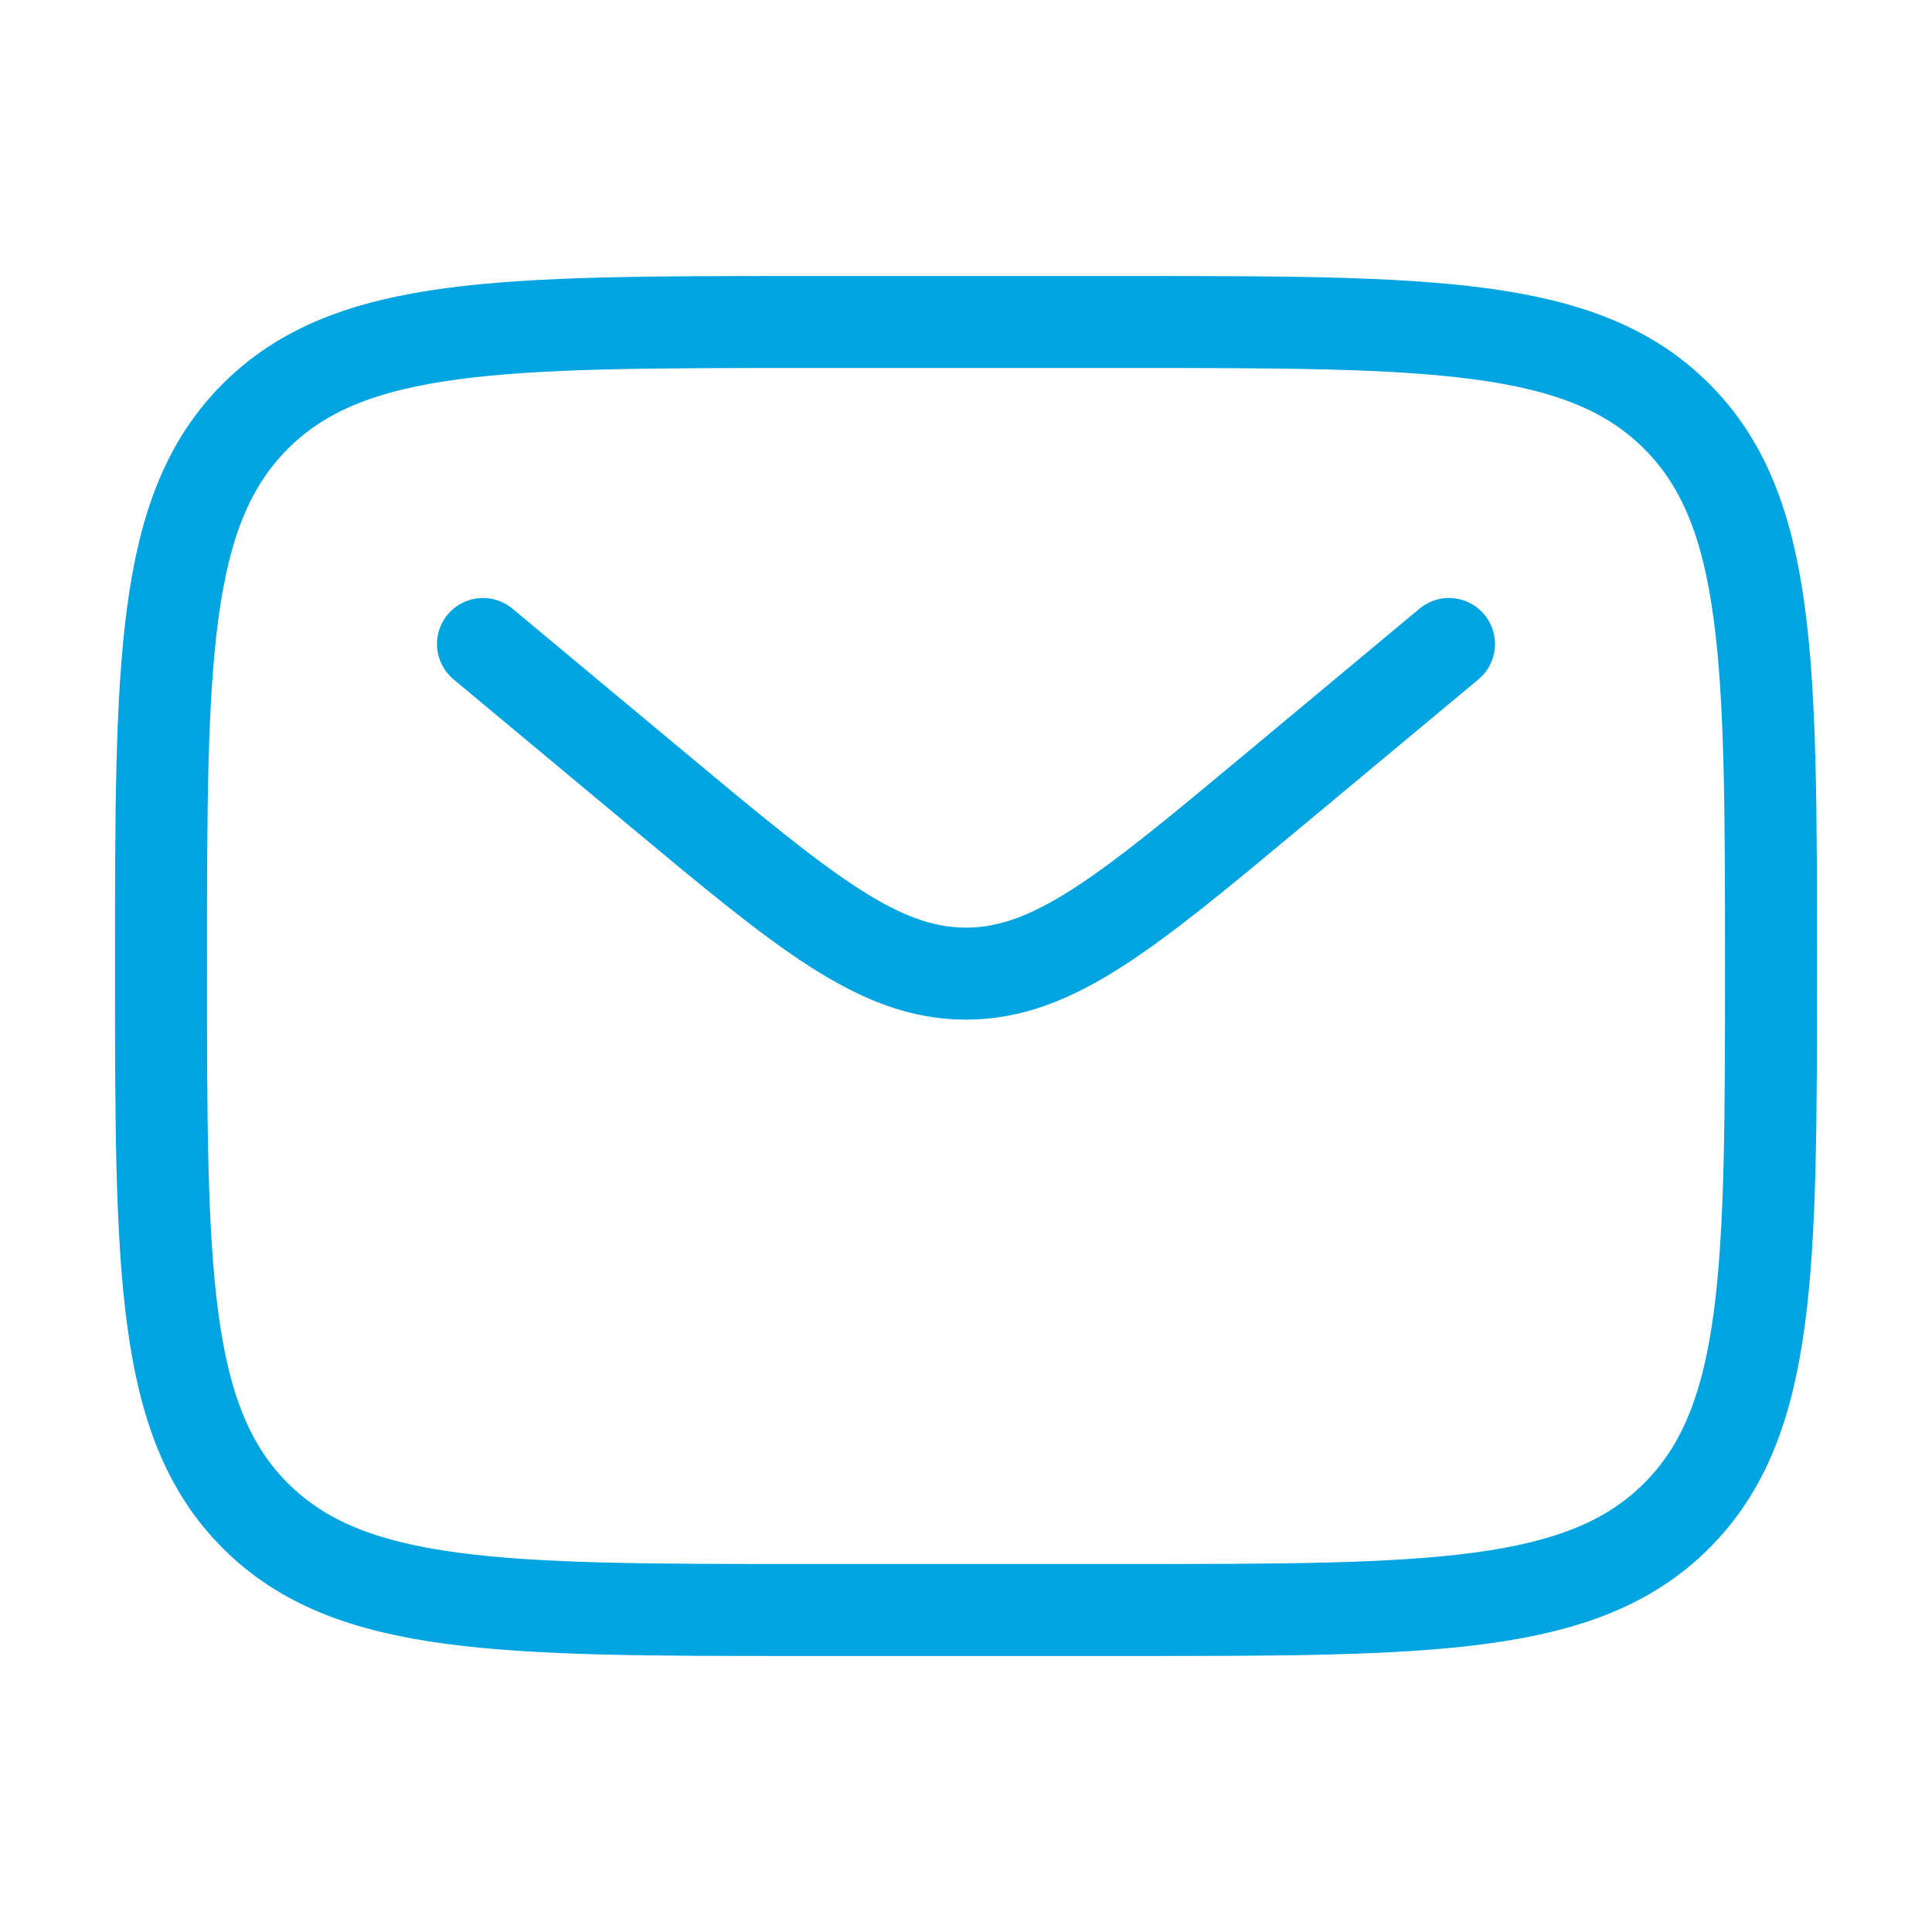 <?xml version="1.0" encoding="UTF-8"?> <svg xmlns="http://www.w3.org/2000/svg" width="42" height="42" viewBox="0 0 42 42" fill="none"><path d="M3.5 21C3.5 14.4 3.5 11.101 5.55 9.05C7.601 7 10.9 7 17.5 7H24.5C31.1 7 34.4 7 36.45 9.05C38.5 11.101 38.5 14.4 38.5 21C38.5 27.6 38.5 30.899 36.45 32.95C34.4 35 31.1 35 24.5 35H17.5C10.9 35 7.601 35 5.55 32.95C3.5 30.899 3.5 27.6 3.5 21Z" stroke="#00A4E1" stroke-width="2"></path><path d="M10.5 14L14.278 17.148C17.492 19.827 19.099 21.166 21 21.166C22.901 21.166 24.508 19.827 27.722 17.148L31.5 14" stroke="#00A4E1" stroke-width="2" stroke-linecap="round"></path></svg> 
